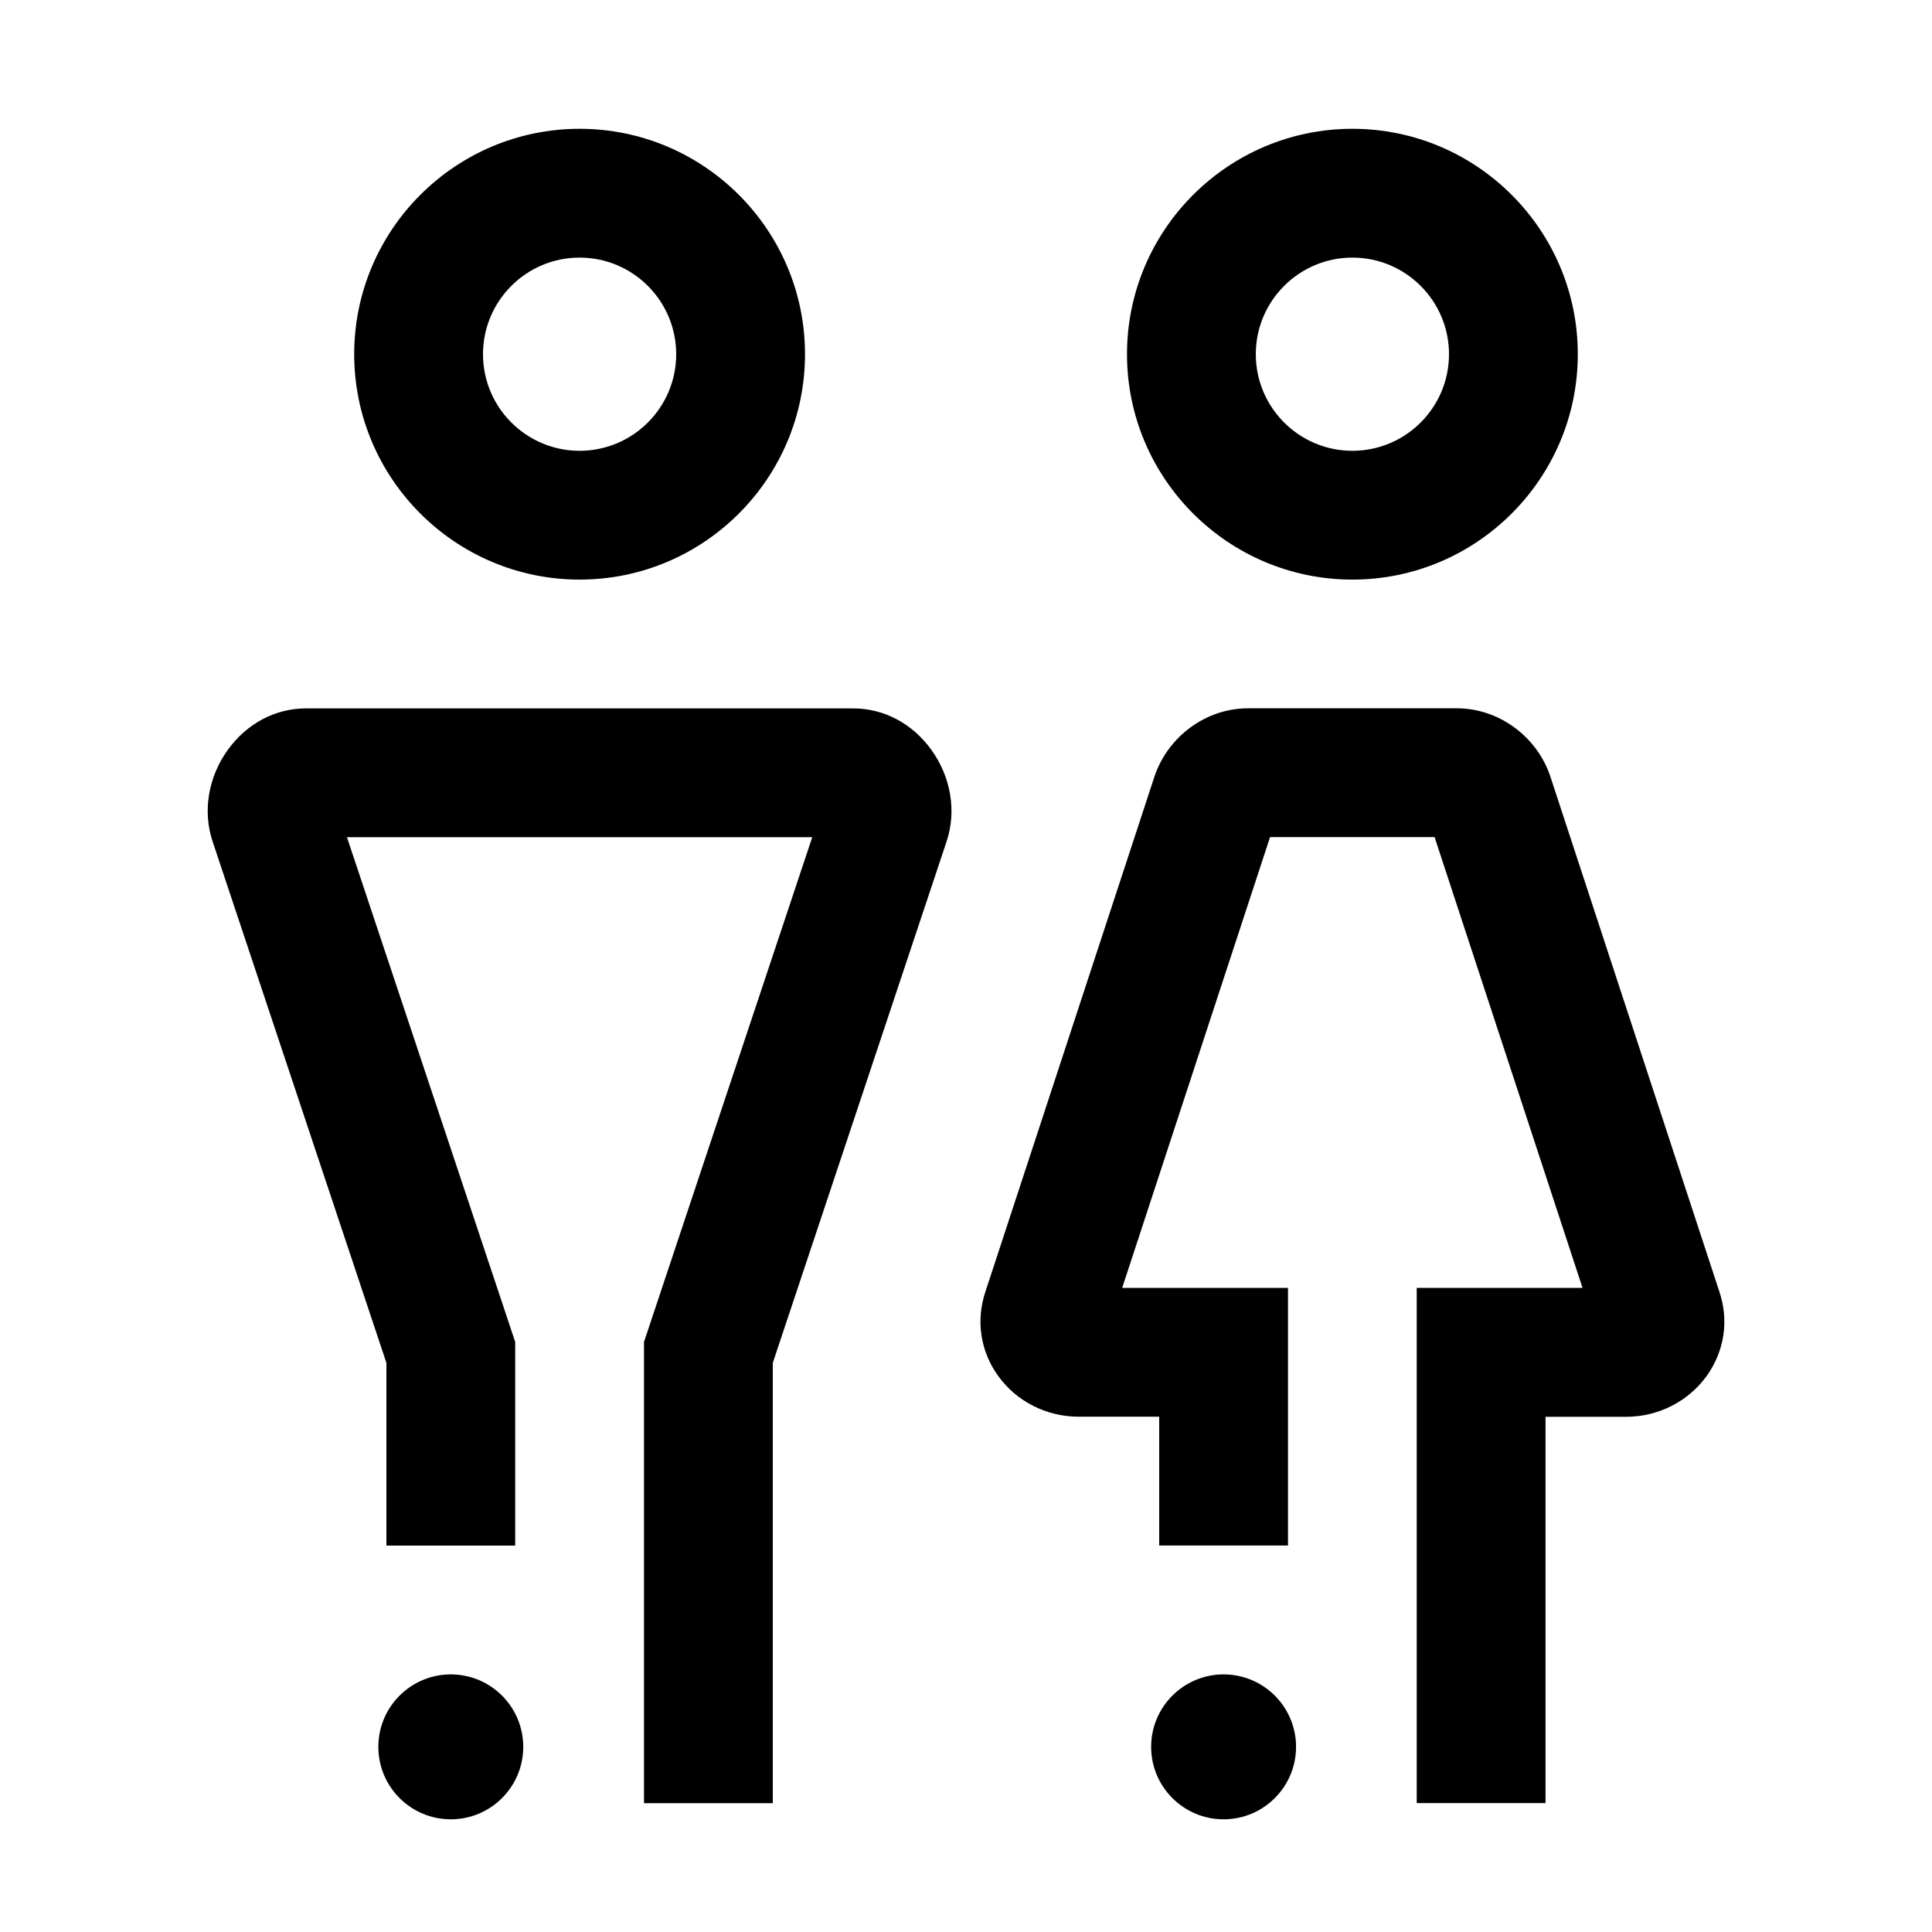 <svg width="24" height="24" viewBox="0 0 24 24" xmlns="http://www.w3.org/2000/svg">
<path d="M6.5 21.7C6.5 22.197 6.097 22.6 5.6 22.6C5.103 22.6 4.7 22.197 4.7 21.7C4.7 21.203 5.103 20.8 5.6 20.8C6.097 20.8 6.5 21.203 6.5 21.7ZM10 4.4C10 2.856 8.744 1.6 7.2 1.6C5.656 1.6 4.4 2.856 4.4 4.4C4.4 5.944 5.656 7.2 7.2 7.2C8.744 7.2 10 5.944 10 4.4ZM8.4 4.4C8.4 5.062 7.862 5.6 7.2 5.6C6.538 5.6 6 5.062 6 4.4C6 3.738 6.538 3.2 7.2 3.2C7.862 3.2 8.4 3.738 8.4 4.4ZM9.6 16.93L11.759 10.453C11.884 10.078 11.813 9.652 11.57 9.315C11.334 8.988 10.981 8.8 10.6 8.8H3.8C3.419 8.8 3.066 8.988 2.83 9.315C2.586 9.653 2.516 10.078 2.641 10.453L4.8 16.93V19.2H6.4V16.67L4.31 10.4H10.09L8 16.67V22.4H9.6V16.93ZM15.2 20.8C14.703 20.8 14.3 21.203 14.3 21.7C14.3 22.197 14.703 22.6 15.2 22.6C15.697 22.6 16.1 22.197 16.1 21.7C16.1 21.203 15.697 20.8 15.2 20.8ZM19.6 4.4C19.6 2.856 18.344 1.6 16.8 1.6C15.256 1.6 14 2.856 14 4.4C14 5.944 15.256 7.2 16.8 7.2C18.344 7.2 19.6 5.944 19.6 4.4ZM18 4.4C18 5.062 17.462 5.6 16.8 5.6C16.138 5.6 15.6 5.062 15.6 4.4C15.6 3.738 16.138 3.2 16.8 3.2C17.462 3.2 18 3.738 18 4.4ZM19.2 17.6H20.2C20.598 17.6 20.971 17.411 21.2 17.094C21.421 16.787 21.479 16.406 21.36 16.05L19.259 9.646C19.093 9.147 18.616 8.799 18.1 8.799H15.5C14.984 8.799 14.507 9.147 14.34 9.65L12.241 16.046C12.121 16.405 12.179 16.787 12.4 17.093C12.628 17.41 13.002 17.599 13.4 17.599H14.4V19.199H16V15.999H13.94L15.777 10.399H17.821L19.659 15.999H17.599V22.399H19.199V17.599L19.2 17.6ZM19.841 16.553C19.841 16.553 19.841 16.551 19.84 16.549V16.553H19.841Z"/>
</svg>
